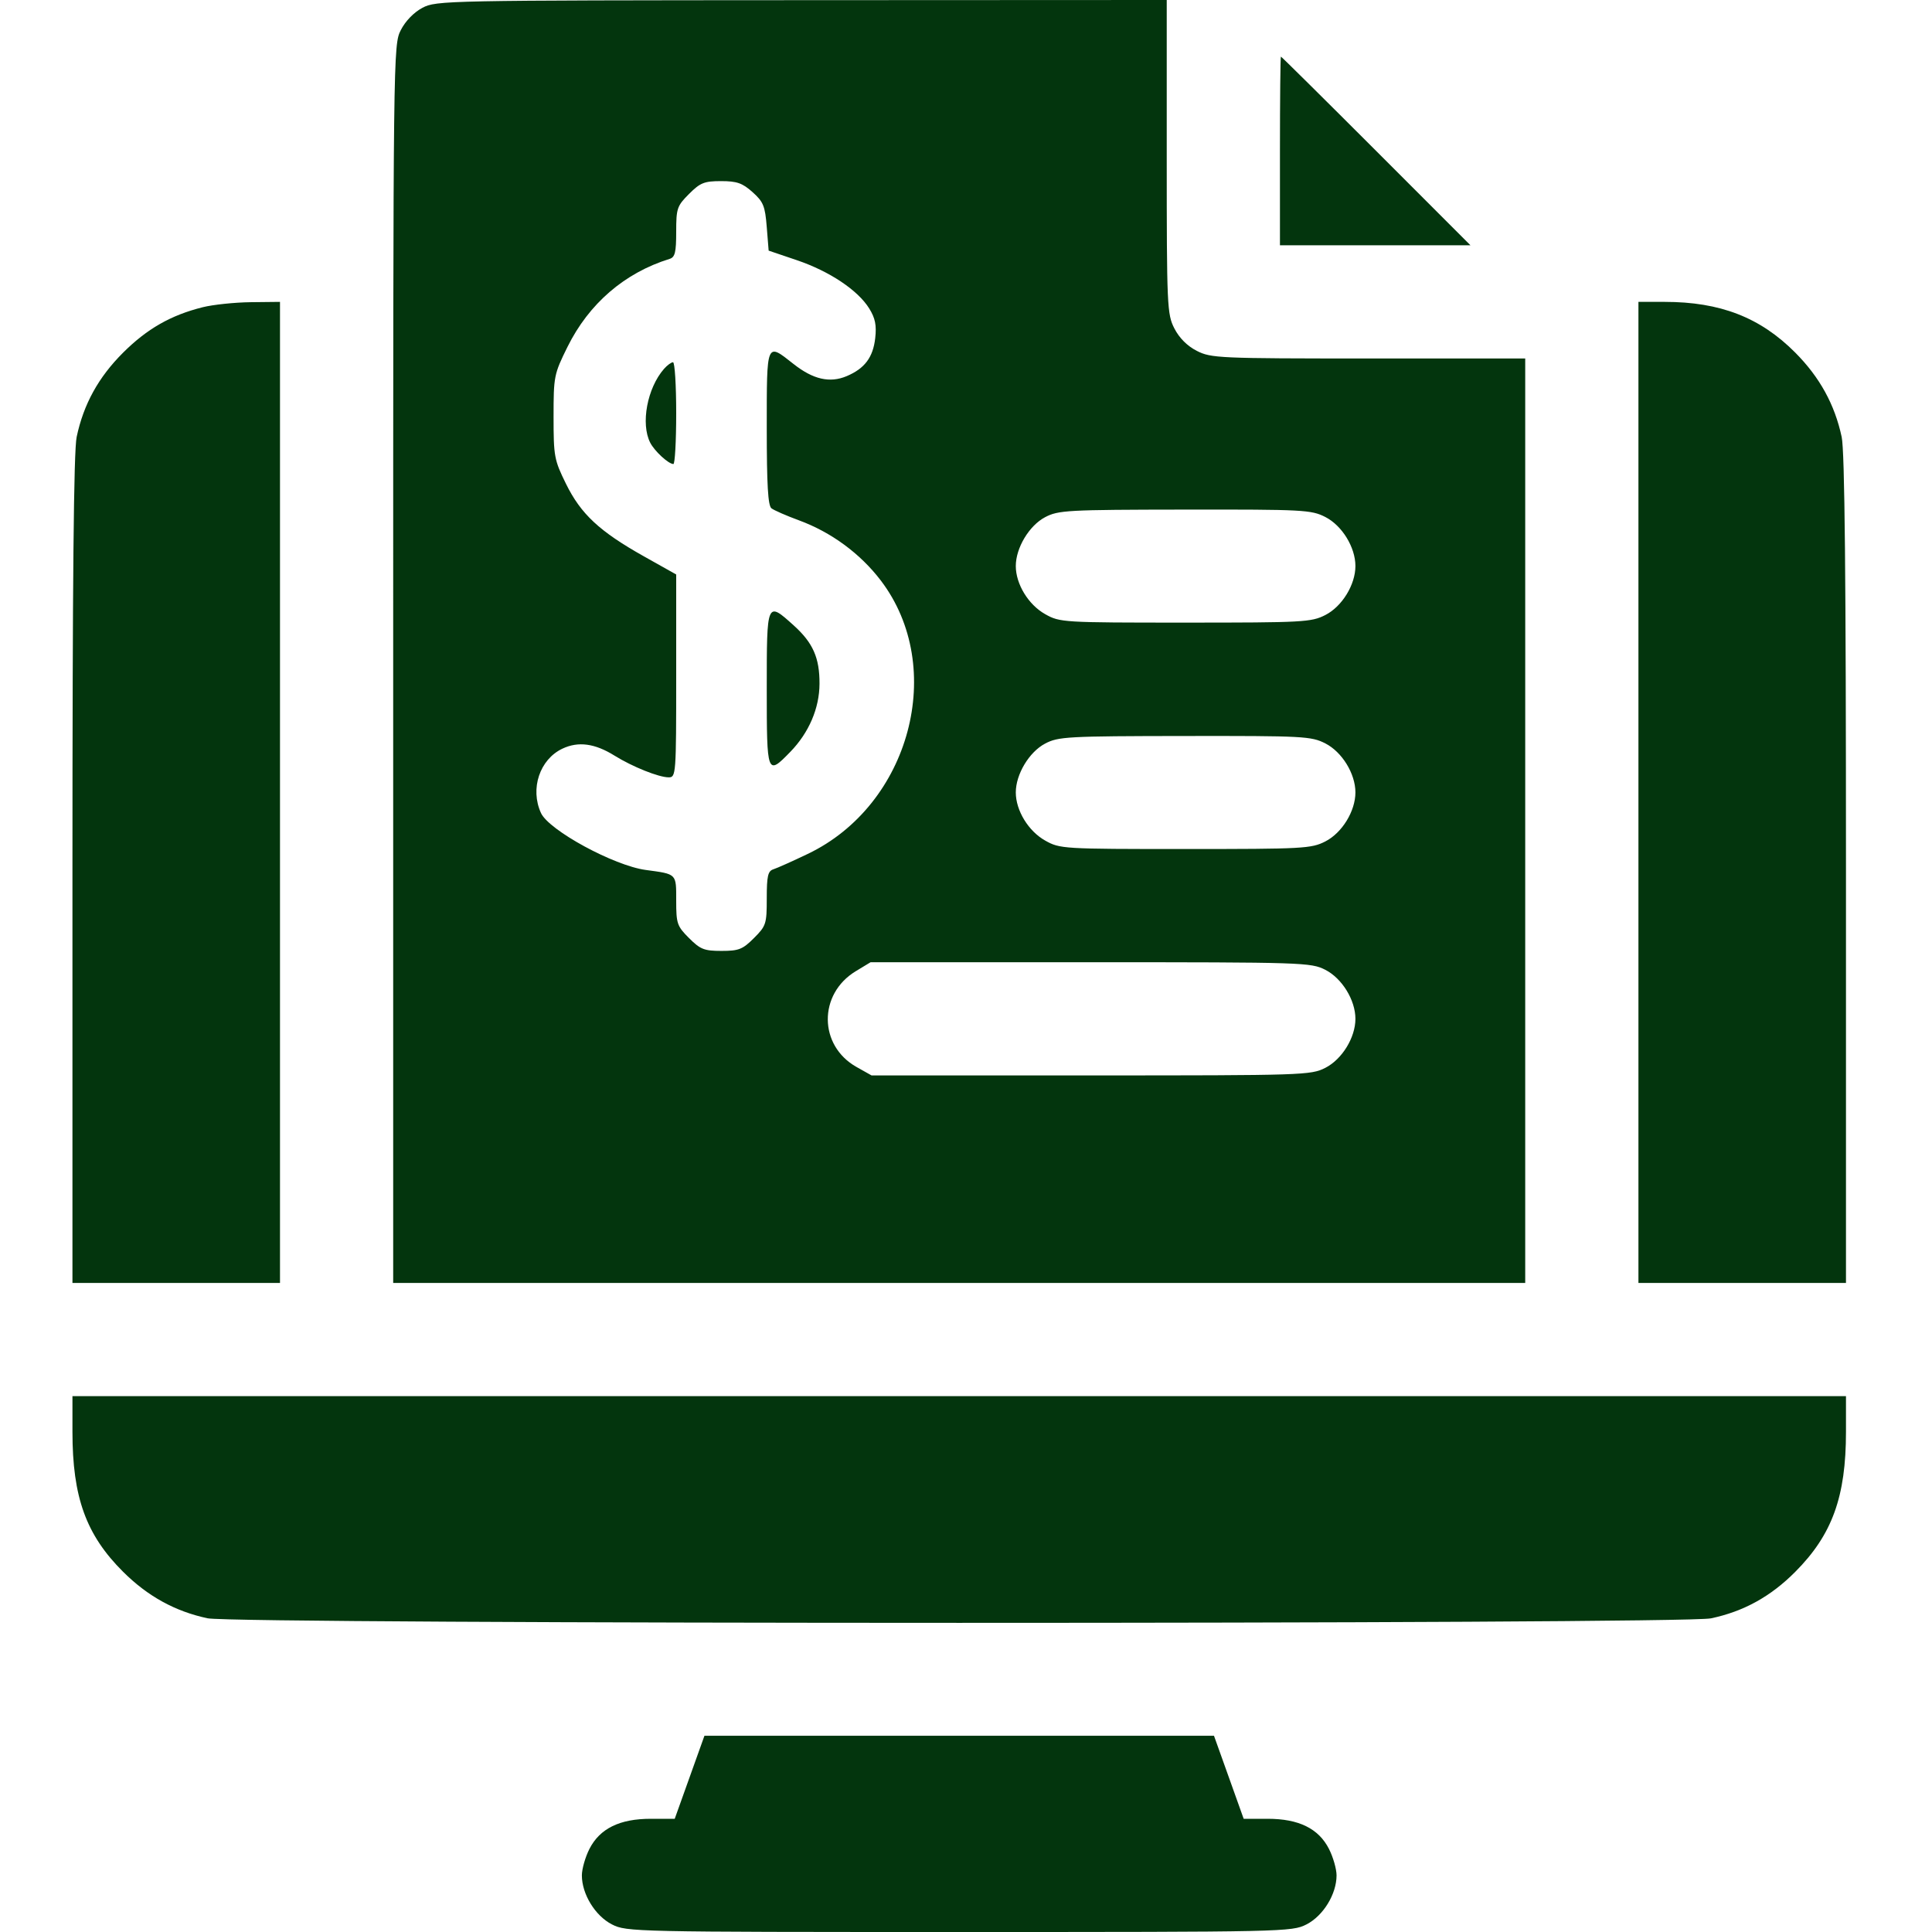 <svg width="80" height="80" viewBox="0 0 80 80" fill="none" xmlns="http://www.w3.org/2000/svg">
<path fill-rule="evenodd" clip-rule="evenodd" d="M17.494 0.322C17.137 0.511 16.788 0.87 16.596 1.247C16.285 1.856 16.281 2.124 16.281 27.494V53.125H39.719H63.156V33.984V14.844H56.666C50.469 14.844 50.147 14.829 49.558 14.529C49.161 14.327 48.83 13.995 48.627 13.598C48.327 13.009 48.312 12.687 48.312 6.491V0L33.195 0.007C18.453 0.014 18.064 0.021 17.494 0.322ZM53 6.25V10.156H56.944H60.888L56.984 6.25C54.837 4.102 53.062 2.344 53.04 2.344C53.018 2.344 53 4.102 53 6.25ZM31.161 7.955C31.609 8.356 31.68 8.529 31.749 9.394L31.828 10.378L33 10.775C34.35 11.233 35.527 12.019 35.994 12.776C36.242 13.177 36.301 13.468 36.241 14.001C36.151 14.798 35.805 15.259 35.062 15.574C34.36 15.871 33.667 15.712 32.851 15.066C31.729 14.179 31.75 14.128 31.75 17.715C31.75 20.078 31.8 20.938 31.945 21.049C32.053 21.132 32.562 21.354 33.078 21.544C34.418 22.036 35.621 22.921 36.471 24.036C39.212 27.634 37.69 33.332 33.447 35.359C32.814 35.662 32.174 35.948 32.023 35.996C31.797 36.069 31.75 36.275 31.75 37.198C31.75 38.257 31.724 38.339 31.219 38.844C30.751 39.312 30.591 39.375 29.875 39.375C29.159 39.375 28.999 39.312 28.531 38.844C28.035 38.348 28 38.244 28 37.292C28 36.162 28.037 36.199 26.739 36.023C25.421 35.845 22.726 34.38 22.4 33.664C21.942 32.66 22.347 31.447 23.287 31.001C23.944 30.689 24.63 30.781 25.444 31.288C26.189 31.751 27.278 32.188 27.691 32.188C27.991 32.188 28 32.069 28 27.988V23.788L26.659 23.035C24.824 22.005 24.052 21.286 23.436 20.033C22.949 19.044 22.922 18.899 22.922 17.259C22.922 15.581 22.939 15.495 23.498 14.365C24.384 12.573 25.864 11.297 27.727 10.72C27.951 10.65 28 10.449 28 9.599C28 8.629 28.034 8.529 28.531 8.031C28.996 7.566 29.162 7.5 29.857 7.5C30.514 7.5 30.74 7.579 31.161 7.955ZM8.391 12.722C7.075 13.051 6.09 13.613 5.098 14.602C4.076 15.62 3.459 16.741 3.174 18.094C3.052 18.673 3 24.049 3 36.023V53.125H7.297H11.594V32.812V12.5L10.383 12.513C9.717 12.521 8.82 12.614 8.391 12.722ZM67.844 32.812V53.125H72.141H76.438V36.023C76.438 23.865 76.386 18.682 76.26 18.094C75.972 16.748 75.35 15.618 74.335 14.598C72.887 13.143 71.23 12.5 68.93 12.5H67.844V32.812ZM27.496 15.273C26.799 16.068 26.523 17.546 26.924 18.331C27.104 18.682 27.675 19.209 27.883 19.215C27.947 19.217 28 18.27 28 17.109C28 15.949 27.941 15 27.868 15C27.795 15 27.628 15.123 27.496 15.273ZM54.879 21.408C55.572 21.762 56.125 22.662 56.125 23.438C56.125 24.213 55.572 25.113 54.879 25.467C54.298 25.763 53.966 25.781 49.082 25.781C44.005 25.781 43.889 25.774 43.279 25.431C42.583 25.04 42.062 24.187 42.062 23.438C42.062 22.686 42.615 21.764 43.275 21.416C43.822 21.127 44.191 21.107 49.061 21.101C53.973 21.094 54.297 21.111 54.879 21.408ZM31.75 28.516C31.75 32.095 31.761 32.124 32.725 31.133C33.495 30.341 33.93 29.328 33.934 28.315C33.939 27.24 33.664 26.617 32.867 25.898C31.748 24.889 31.75 24.884 31.75 28.516ZM54.879 30.783C55.572 31.137 56.125 32.037 56.125 32.812C56.125 33.588 55.572 34.488 54.879 34.842C54.298 35.138 53.966 35.156 49.082 35.156C44.005 35.156 43.889 35.149 43.279 34.806C42.583 34.415 42.062 33.562 42.062 32.812C42.062 32.061 42.615 31.139 43.275 30.791C43.822 30.502 44.191 30.482 49.061 30.476C53.973 30.469 54.297 30.486 54.879 30.783ZM54.879 40.158C55.572 40.512 56.125 41.412 56.125 42.188C56.125 42.963 55.572 43.863 54.879 44.217C54.282 44.521 53.974 44.531 45.176 44.531H36.089L35.466 44.181C33.894 43.297 33.878 41.158 35.436 40.215L36.047 39.845L45.155 39.844C53.975 39.844 54.282 39.854 54.879 40.158ZM3 59.289C3 62 3.564 63.558 5.098 65.085C6.118 66.1 7.248 66.722 8.594 67.01C9.761 67.26 69.656 67.263 70.844 67.013C72.198 66.729 73.318 66.111 74.335 65.089C75.868 63.55 76.438 61.977 76.438 59.289V57.812H39.719H3V59.289ZM28.554 73.594L27.939 75.312H26.948C25.659 75.312 24.839 75.715 24.408 76.558C24.235 76.897 24.094 77.392 24.094 77.656C24.094 78.432 24.646 79.332 25.34 79.686C25.944 79.994 26.234 80 39.719 80C53.203 80 53.494 79.994 54.098 79.686C54.791 79.332 55.344 78.432 55.344 77.656C55.344 77.392 55.202 76.897 55.029 76.558C54.599 75.715 53.779 75.312 52.49 75.312H51.498L50.884 73.594L50.269 71.875H39.719H29.169L28.554 73.594Z" fill="#03350D"/>
</svg>
